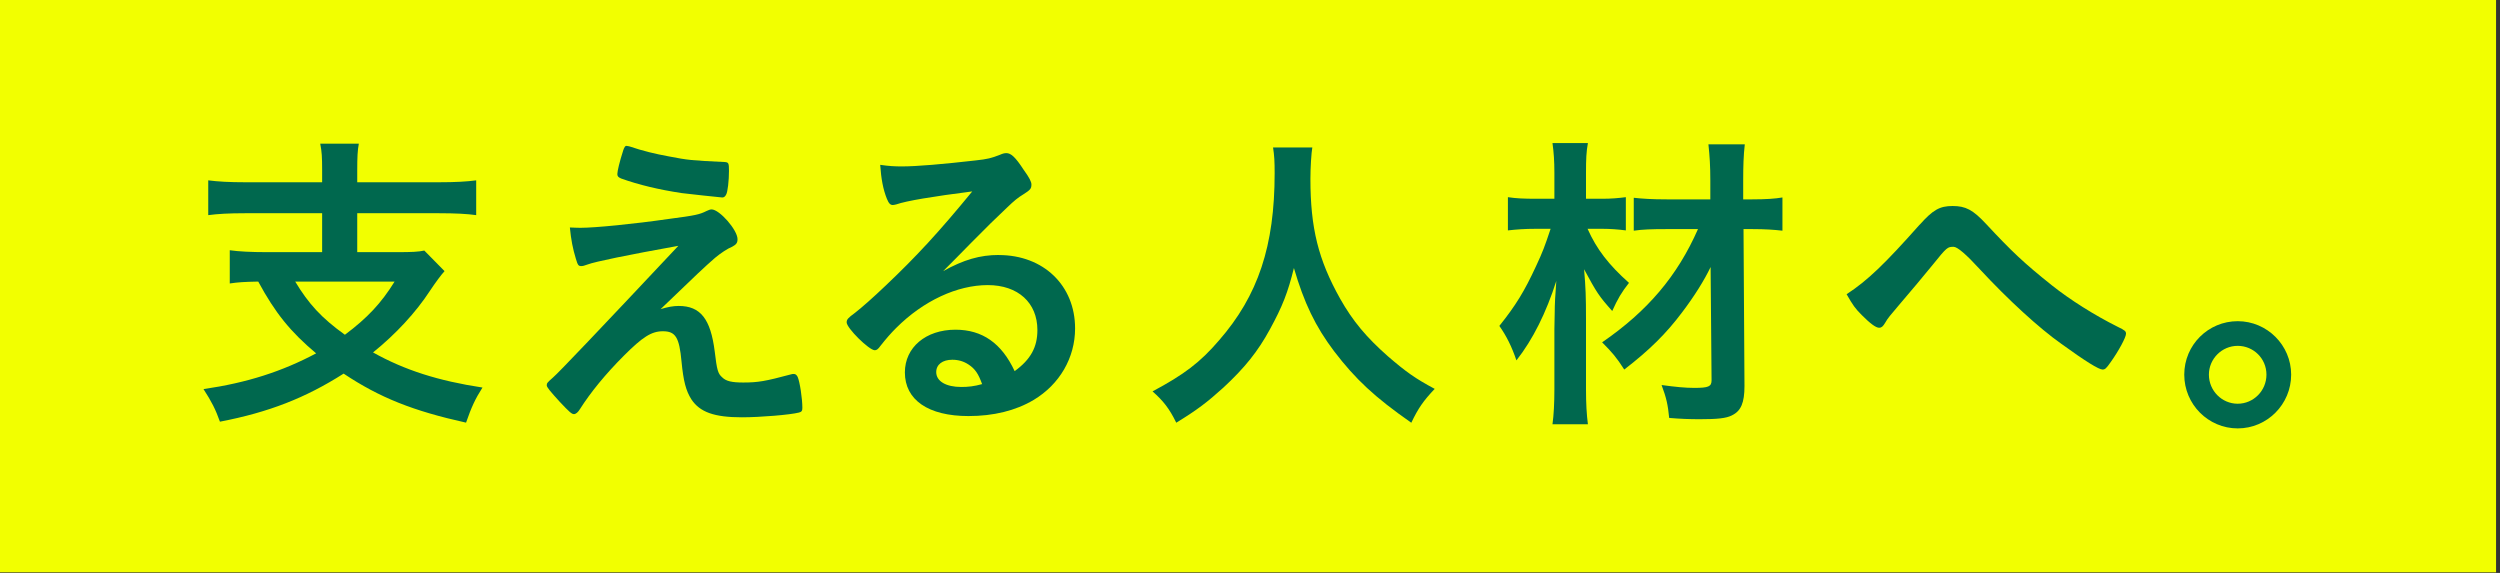 <svg width="624" height="143" viewBox="0 0 624 143" fill="none" xmlns="http://www.w3.org/2000/svg">
<rect x="0" y="0" width="624" height="143" fill="#333333" stroke="none"/>
<rect y="142.857" width="142.857" height="623.016" transform="rotate(-90 0 142.857)" fill="#F2FF00"/>
<path d="M80.405 42.492C80.405 39.254 80.326 37.833 79.929 35.857H89.564C89.246 37.516 89.167 39.254 89.167 42.492V45.492H109.54C113.643 45.492 116.492 45.333 118.857 45.016V53.698C116.723 53.381 113.564 53.222 109.619 53.222H89.167V62.936H99.35C102.667 62.936 104.484 62.857 105.905 62.539L110.961 67.674C110.096 68.619 108.746 70.436 107.326 72.571C103.77 78.016 98.794 83.389 93.111 87.968C101.008 92.389 109.461 95.071 120.429 96.73C118.611 99.571 117.667 101.627 116.326 105.492C103.135 102.571 94.77 99.254 85.77 93.254C76.215 99.333 67.135 102.889 54.897 105.254C53.794 102.174 52.842 100.278 50.794 97.119C61.691 95.54 70.453 92.698 78.905 88.198C72.508 82.825 68.722 78.166 64.453 70.278C60.897 70.357 59.477 70.436 57.349 70.754V62.46C59.564 62.778 62.722 62.936 66.508 62.936H80.405V53.222H61.135C57.191 53.222 54.342 53.381 51.977 53.698V45.016C54.421 45.333 57.27 45.492 61.215 45.492H80.405V42.492ZM73.691 70.293C77.008 75.817 80.246 79.373 86.088 83.555C91.691 79.373 95.167 75.659 98.484 70.293H73.691Z" fill="#00684E"/>
<path d="M164.897 77.159C166.714 76.603 168.056 76.365 169.397 76.365C174.841 76.365 177.373 79.603 178.397 87.738C178.952 92.397 179.183 93.262 180.294 94.214C181.238 95.159 182.738 95.476 185.508 95.476C189.222 95.476 191.032 95.159 197.508 93.421C197.746 93.341 197.905 93.341 198.064 93.341C198.54 93.341 198.778 93.5 199.087 94.055C199.643 95.317 200.27 99.508 200.27 101.794C200.27 102.508 200.111 102.817 199.405 102.976C197.27 103.532 189.77 104.159 185.19 104.159C178.317 104.159 174.69 102.897 172.556 99.659C171.214 97.524 170.579 95.159 170.111 90.262C169.556 84.182 168.611 82.682 165.452 82.682C162.611 82.682 160.397 84.103 155.738 88.762C151.079 93.421 147.365 98 144.762 102.103C144.286 102.889 143.738 103.365 143.262 103.365C142.706 103.365 142.159 102.889 139.706 100.286C137.341 97.682 136.468 96.651 136.468 96.182C136.468 95.627 136.627 95.468 138.048 94.206C139.312 93.153 149.735 82.204 169.317 61.357C156.603 63.651 148.548 65.302 146.659 66.016C145.794 66.333 145.476 66.413 145.079 66.413C144.365 66.413 144.214 66.174 143.738 64.595C142.952 61.992 142.556 59.936 142.238 56.778C143.897 56.857 144.452 56.857 145 56.857C148.476 56.857 158.19 55.913 166.952 54.643C173.587 53.778 174.611 53.54 176.349 52.667C176.825 52.428 177.294 52.27 177.611 52.27C179.587 52.27 184.087 57.405 184.087 59.69C184.087 60.635 183.77 61.032 182.746 61.587C181.564 62.063 179.905 63.167 178.484 64.349C177.698 64.984 175.325 67.19 174.222 68.222L164.905 77.143L164.897 77.159ZM155.5 37.682C155.817 36.738 156.056 36.341 156.444 36.42C156.833 36.5 157.079 36.5 157.238 36.579C160.476 37.682 163.476 38.397 166.873 39.024C171.77 39.968 172.476 40.047 180.929 40.444C181.873 40.524 181.952 40.762 181.952 42.659C181.952 45.024 181.635 47.952 181.238 48.579C181 49.055 180.683 49.294 180.294 49.294C179.905 49.294 171.373 48.349 170.111 48.19C164.429 47.325 159.452 46.135 155.032 44.555C154.317 44.238 154.087 44 154.087 43.452C154.087 42.738 154.643 40.373 155.508 37.69L155.5 37.682Z" fill="#00684E"/>
<path d="M249.309 63.659C260.444 63.659 268.341 71.238 268.341 81.976C268.341 89.317 264.468 95.952 258 99.825C253.5 102.508 247.968 103.849 241.73 103.849C231.698 103.849 225.857 99.825 225.857 92.952C225.857 86.714 231.071 82.293 238.492 82.293C245.206 82.293 250.024 85.69 253.254 92.635C257.278 89.714 258.936 86.635 258.936 82.373C258.936 75.579 254.119 71.159 246.539 71.159C238.96 71.159 230.508 75.032 223.643 81.897C222.381 83.159 221.198 84.5 219.77 86.317C219.214 87.111 218.825 87.421 218.349 87.421C216.928 87.421 211.325 81.897 211.325 80.468C211.325 79.754 211.643 79.365 213.381 78.103C215.198 76.682 217.801 74.389 221.119 71.23C228.778 63.968 234.381 57.889 242.674 47.778C232.801 49.039 226.174 50.143 223.722 51.016C223.325 51.095 223.087 51.174 222.857 51.174C222.222 51.174 221.833 50.778 221.357 49.595C220.412 47.23 219.936 44.619 219.698 41.143C221.833 41.46 223.333 41.539 225.071 41.539C228.865 41.539 235.254 40.984 243.547 40.039C246.468 39.722 247.42 39.484 249.627 38.619C250.341 38.301 250.73 38.222 251.206 38.222C252.309 38.222 253.42 39.166 255.468 42.325C256.968 44.381 257.444 45.405 257.444 46.039C257.444 47.063 257.206 47.381 255.468 48.484C254.047 49.349 253.174 50.063 251.365 51.801C247.42 55.595 247.341 55.595 242.444 60.563C238.968 64.119 238.571 64.508 235.42 67.666C240.555 64.825 244.579 63.643 249.317 63.643L249.309 63.659ZM241.73 90.976C240.547 90.19 239.206 89.793 237.706 89.793C235.262 89.793 233.682 90.976 233.682 92.873C233.682 95.166 236.127 96.587 239.92 96.587C241.659 96.587 243.159 96.428 245.135 95.873C244.19 93.27 243.397 92.079 241.738 90.976H241.73Z" fill="#00684E"/>
<path d="M327.556 36.809C327.318 38.071 327.08 41.786 327.08 44.627C327.08 56.944 329.056 64.841 334.5 74.555C337.659 80.159 341.056 84.19 346.421 88.928C350.921 92.802 353.214 94.452 358.103 97.063C355.262 100.063 354 101.881 352.262 105.516C343.103 99.119 338.365 94.698 332.992 87.667C328.334 81.508 325.492 75.587 322.961 66.897C321.461 72.976 320.119 76.452 316.961 82.214C313.961 87.738 310.643 91.849 305.357 96.746C301.334 100.381 298.881 102.27 293.595 105.508C291.857 101.952 290.357 100.063 287.675 97.69C295.492 93.508 299.516 90.508 304.254 84.976C314.048 73.762 318.151 61.365 318.151 43.206C318.151 40.286 318.072 38.865 317.754 36.809H327.548H327.556Z" fill="#00684E"/>
<path d="M396.254 57.103C398.54 62.238 401.548 66.103 406.595 70.603C404.778 72.897 403.754 74.627 402.413 77.627C399.095 73.913 398.54 73.048 395.389 67.206C395.786 71.944 395.865 73.921 395.865 79.762V97.135C395.865 100.69 396.024 103.452 396.341 105.897H387.5C387.818 103.603 387.976 100.603 387.976 97.135V82.135C388.029 80.188 388.056 78.794 388.056 77.952C388.056 76.111 388.188 73.505 388.453 70.135C385.929 78.032 382.611 84.746 378.5 89.952C377.318 86.476 375.976 83.794 374.238 81.349C378.341 76.214 380.476 72.746 383.397 66.428C385.056 62.873 385.532 61.611 387.032 57.111H383.318C380.556 57.111 378.5 57.27 376.373 57.508V49.214C378.508 49.532 380.318 49.611 383.635 49.611H387.976V43.135C387.976 40.214 387.818 38 387.5 35.714H396.341C395.945 37.849 395.865 39.738 395.865 43.135V49.611H399.968C402.103 49.611 403.992 49.452 405.81 49.214V57.508C403.992 57.27 401.937 57.111 399.968 57.111H396.254V57.103ZM415.921 57.182C412.207 57.182 410 57.262 407.786 57.579V49.365C409.921 49.603 412.365 49.762 416 49.762H426.897V45.024C426.897 41.468 426.738 38.944 426.421 36.024H435.5C435.183 38.706 435.103 41.627 435.103 45.024V49.762H437.397C440.714 49.762 443.08 49.603 444.897 49.286V57.579C442.841 57.341 440.556 57.182 437.397 57.182H435.183L435.421 96.349C435.421 100.532 434.556 102.587 432.262 103.69C430.841 104.405 428.707 104.635 424.286 104.635C421.683 104.635 419.468 104.556 416.627 104.317C416.31 101 415.913 99.262 414.73 96.103C418.207 96.579 420.651 96.817 422.865 96.817C426.421 96.817 427.207 96.5 427.207 94.921L426.968 66.651C425.389 69.968 422.865 73.992 419.865 77.944C415.841 83.317 411.651 87.421 405.413 92.238C403.437 89.159 402.413 87.976 399.889 85.444C411.262 77.627 418.683 68.865 423.818 57.175H415.921V57.182Z" fill="#00684E"/>
<path d="M479.167 56.079C482.485 52.365 484.143 51.421 487.381 51.421C490.619 51.421 492.437 52.365 495.675 55.841C502.151 62.794 505.151 65.635 512.175 71.238C516.754 74.873 522.754 78.659 528.596 81.579C530.413 82.445 530.651 82.683 530.651 83.317C530.651 84.183 528.834 87.579 526.858 90.341C525.754 91.921 525.437 92.238 524.802 92.238C523.858 92.238 520.54 90.183 514.54 85.841C508.937 81.897 501.199 74.786 494.167 67.206C490.744 63.471 488.559 61.603 487.612 61.603C486.112 61.603 485.953 61.683 482.397 66.103C479.873 69.183 477.58 71.945 473.865 76.286C471.969 78.5 471.104 79.524 470.548 80.548C469.992 81.492 469.604 81.81 469.048 81.81C468.183 81.81 466.762 80.706 464.707 78.651C463.048 76.992 462.492 76.206 460.913 73.436C466.127 70.04 470.469 65.857 479.151 56.063L479.167 56.079Z" fill="#00684E"/>
<path d="M571.873 93.508C571.873 100.929 565.873 106.929 558.532 106.929C551.191 106.929 545.191 100.929 545.191 93.508C545.191 86.087 551.191 80.167 558.532 80.167C565.873 80.167 571.873 86.167 571.873 93.508ZM551.342 93.508C551.342 97.532 554.58 100.77 558.524 100.77C562.469 100.77 565.707 97.532 565.707 93.508C565.707 89.484 562.469 86.325 558.524 86.325C554.58 86.325 551.342 89.563 551.342 93.508Z" fill="#00684E"/>
</svg>
